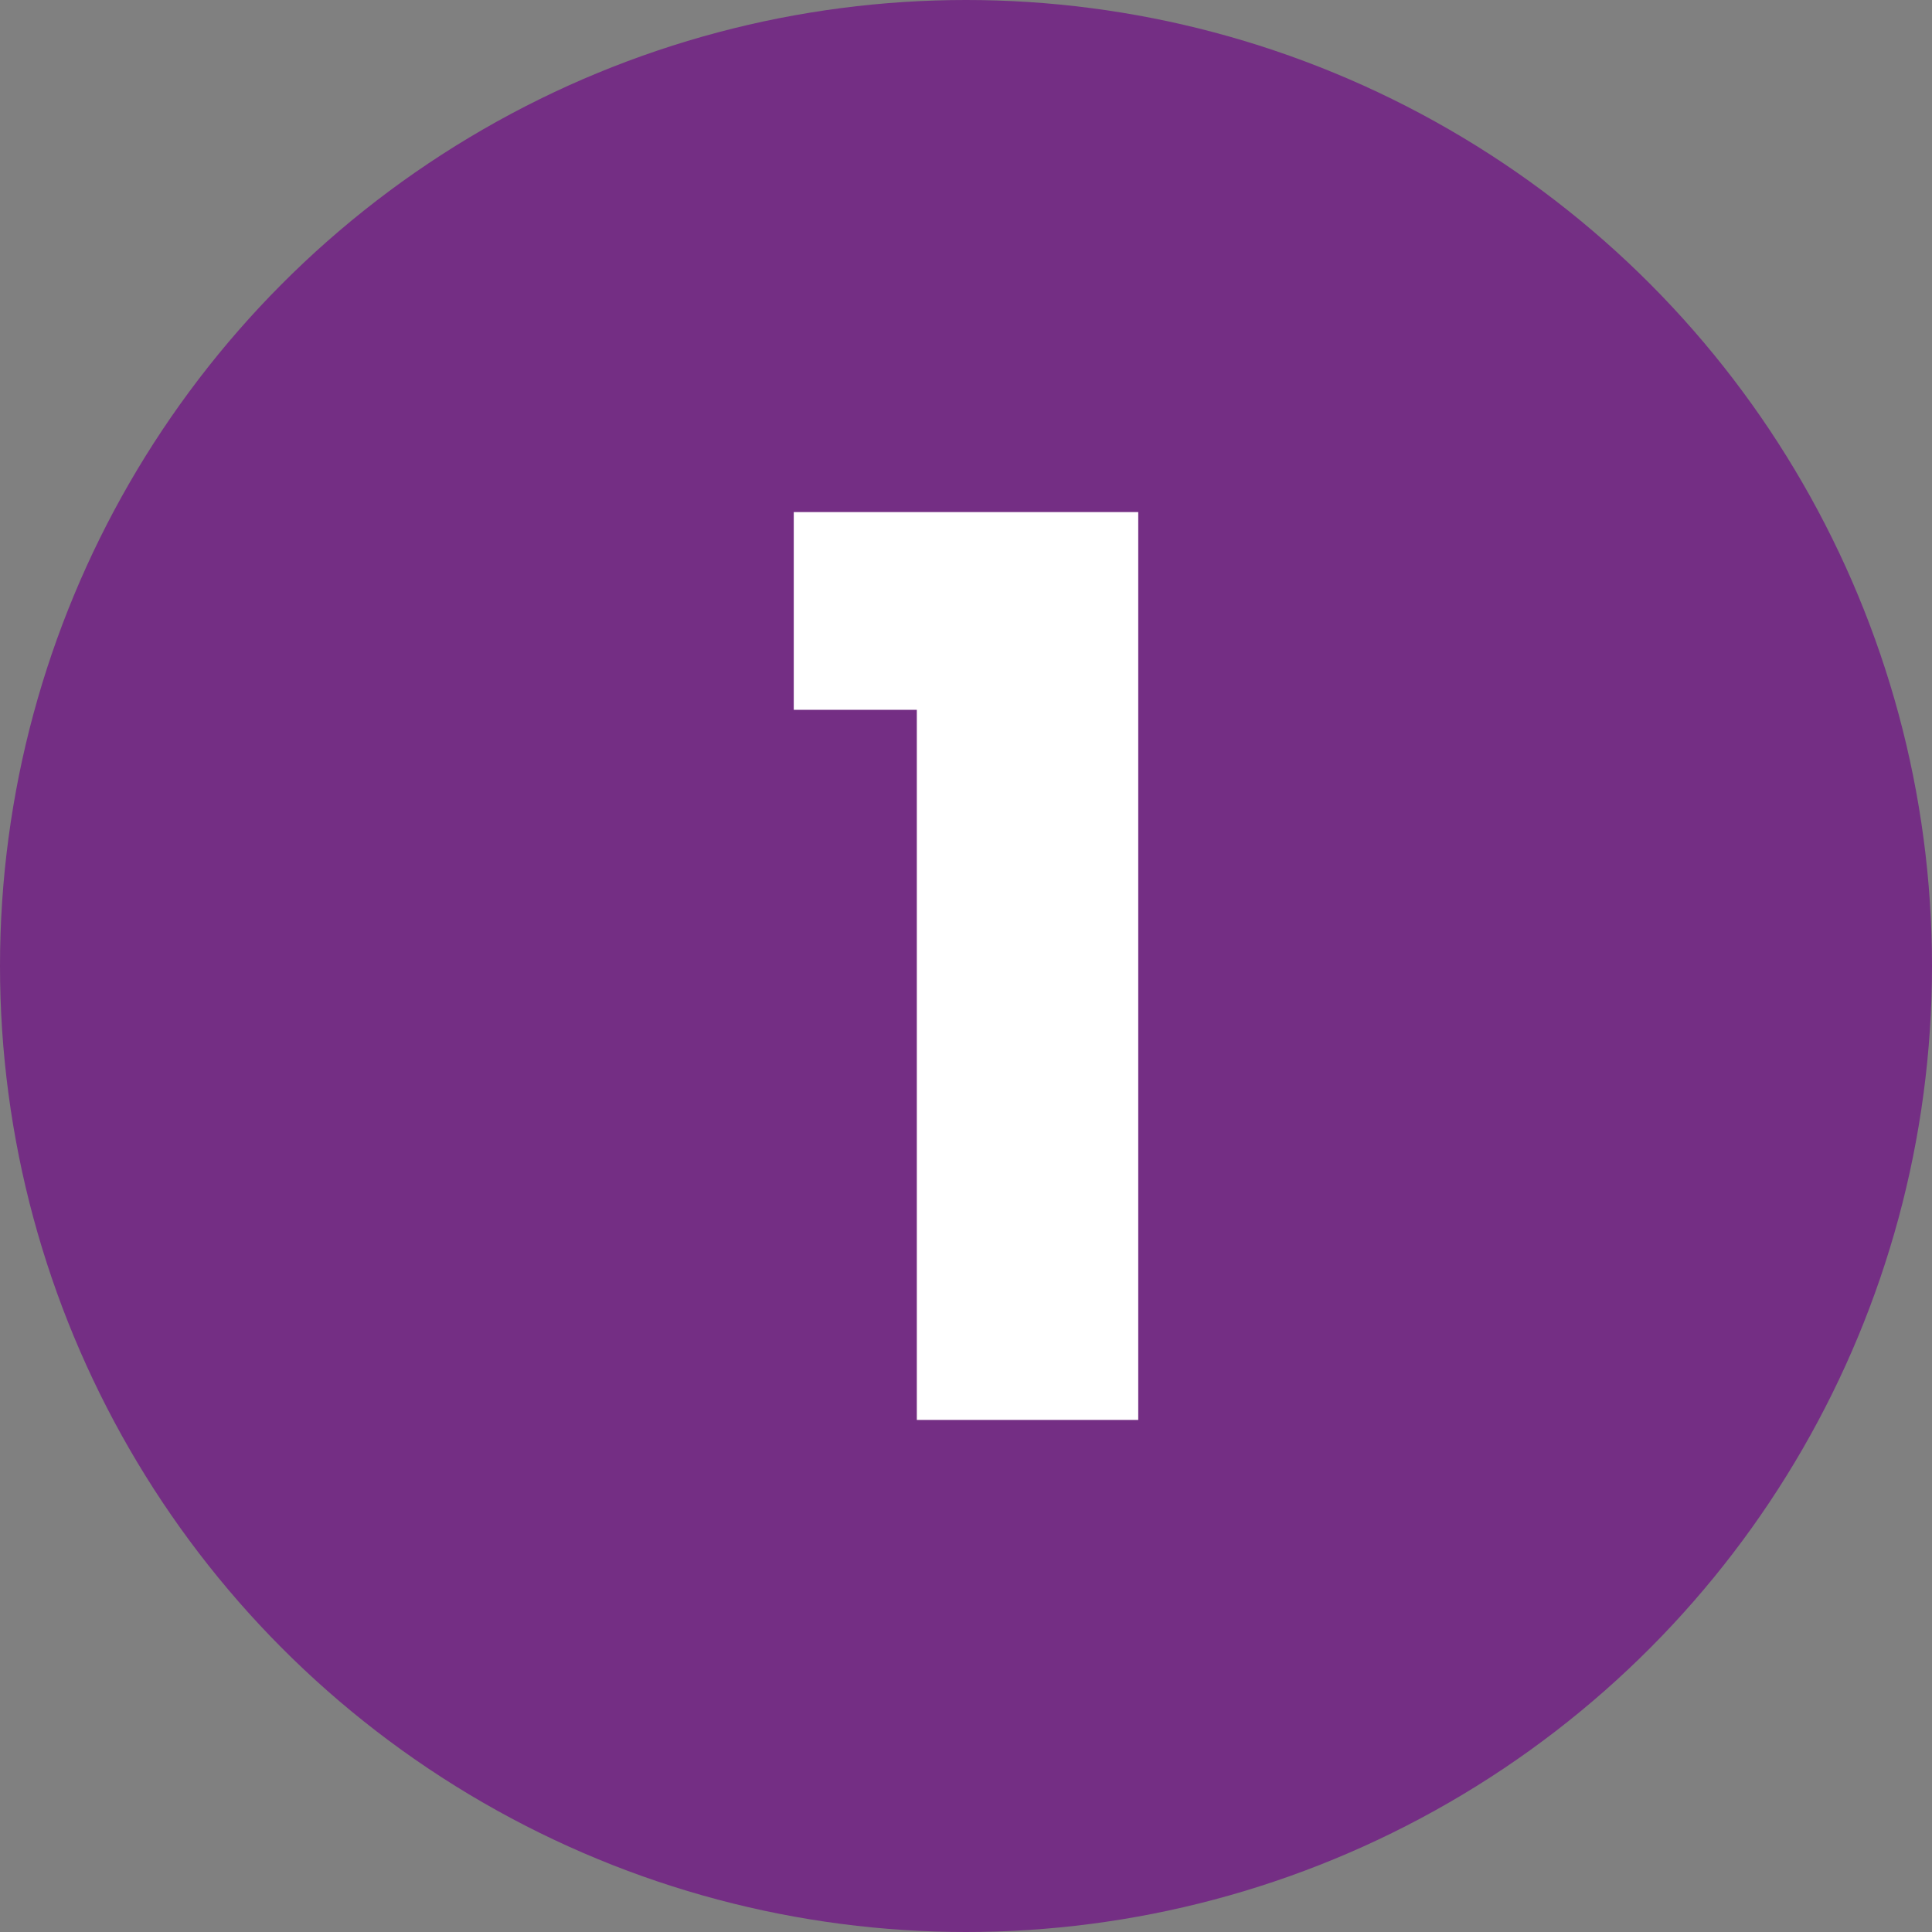 <svg xmlns="http://www.w3.org/2000/svg" id="Livello_2" data-name="Livello 2" viewBox="0 0 200 200"><rect x="0" y="0" width="200" height="200" fill="#808080" stroke="none"/><defs><style>      .cls-1 {        fill: #fff;      }      .cls-2 {        fill: #742e84;      }    </style></defs><g id="corabea_n1"><g><circle class="cls-2" cx="100" cy="100" r="100"></circle><path class="cls-1" d="M82.17,73.48v-20.47h35.66v93.98h-22.92v-73.51h-12.75Z"></path></g></g></svg>